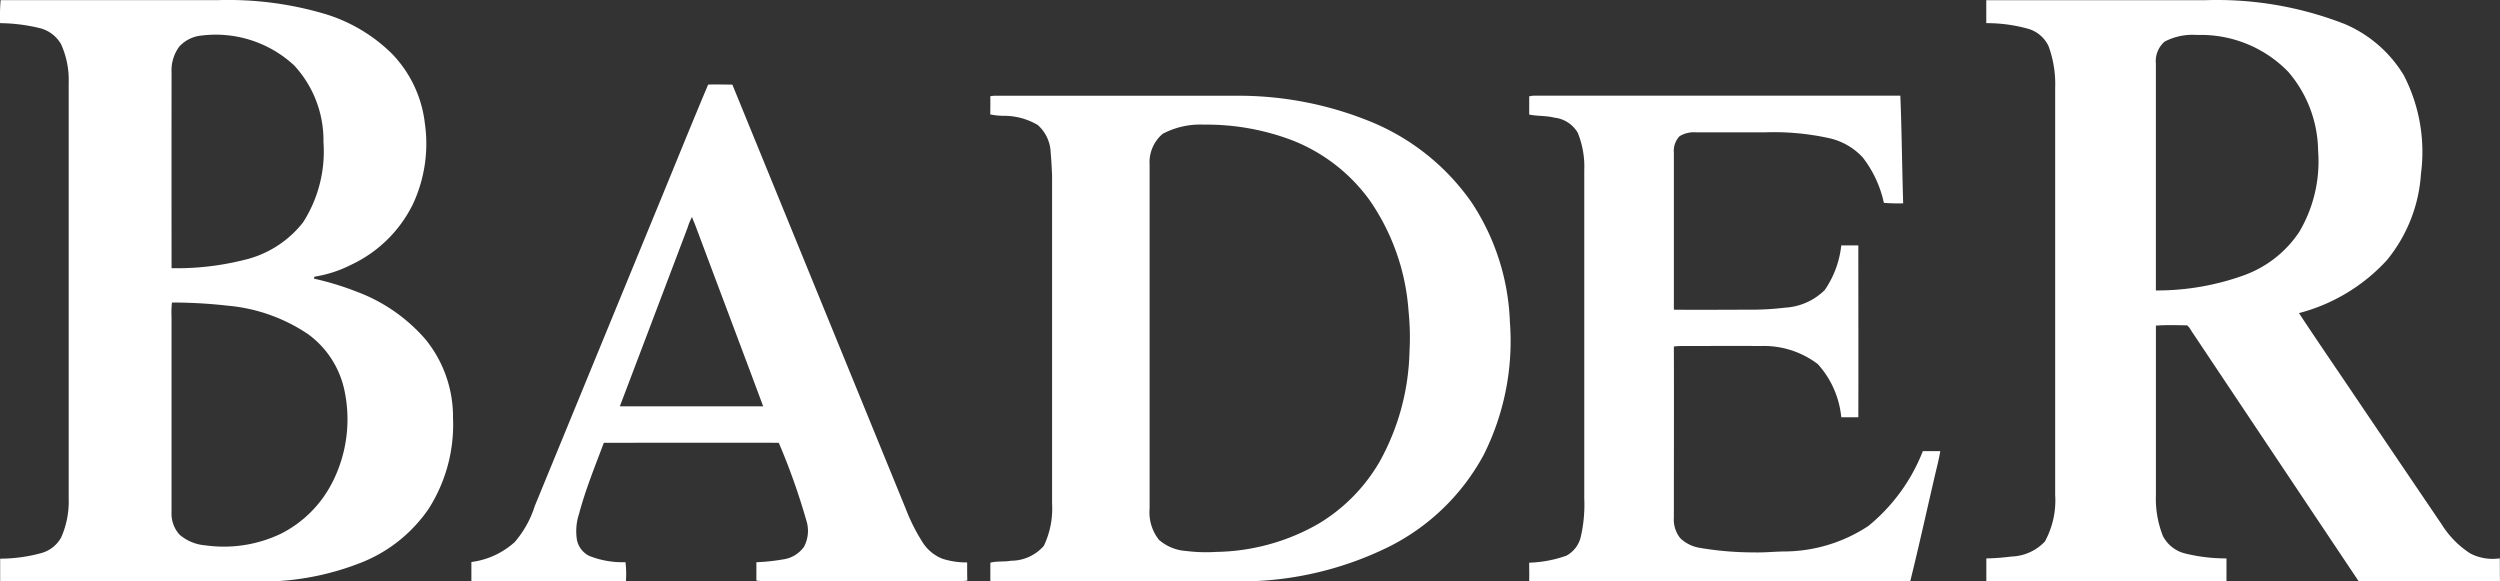 <svg id="logoHeader" data-name="LOGO FIXE" xmlns="http://www.w3.org/2000/svg" width="88" height="20.467" viewBox="0 0 88 20.467">
  <rect x="0" y="0" width="88" height="20.467" fill="#333333" stroke="none"/>
  <path id="Tracé_411" data-name="Tracé 411" d="M1521.24,29.28a1.711,1.711,0,0,1-1.04-.172,3.282,3.282,0,0,1-1.005-1.022q-1.5-2.213-3-4.431c-.671-1-1.363-2-2.024-3.007a6.375,6.375,0,0,0,3.094-1.863,5.325,5.325,0,0,0,1.2-3.042,5.878,5.878,0,0,0-.606-3.469,4.47,4.47,0,0,0-2.075-1.8,12.353,12.353,0,0,0-4.888-.841c-2.573,0-5.16,0-7.732,0,0,.27,0,.539,0,.809a5.37,5.37,0,0,1,1.517.211,1.143,1.143,0,0,1,.678.605,3.9,3.9,0,0,1,.23,1.47q0,7.159,0,14.318a3.018,3.018,0,0,1-.361,1.641,1.689,1.689,0,0,1-1.182.53,7.812,7.812,0,0,1-.88.066c0,.27,0,.54,0,.811h8.453c0-.27,0-.541,0-.811a6.02,6.02,0,0,1-1.453-.173,1.2,1.2,0,0,1-.783-.613,3.557,3.557,0,0,1-.248-1.451c0-1.986,0-3.972,0-5.957.359-.028.731-.015,1.091-.01.093.057.147.193.214.28q2.915,4.367,5.836,8.734c1.5,0,3.01,0,4.515,0a2.348,2.348,0,0,0,.456-.019C1521.239,29.809,1521.245,29.544,1521.24,29.28Zm-8.937-9.988a9.032,9.032,0,0,1-3.169.559c0-2.662,0-5.325,0-7.987a.906.906,0,0,1,.31-.774,2.135,2.135,0,0,1,1.143-.232,4.286,4.286,0,0,1,3.209,1.3,4.331,4.331,0,0,1,1.048,2.776,4.864,4.864,0,0,1-.664,2.857A3.942,3.942,0,0,1,1512.3,19.292Z" transform="translate(-1433.247 -9.627)" fill="#fff"/>
  <path id="Tracé_412" data-name="Tracé 412" d="M1241.728,64.352c4.3,0,8.607,0,12.9,0,.051,1.263.06,2.524.1,3.789a5.947,5.947,0,0,1-.68-.017,3.97,3.97,0,0,0-.745-1.6,2.292,2.292,0,0,0-1.2-.681,9.065,9.065,0,0,0-2.266-.2c-.8,0-1.6,0-2.4,0a.957.957,0,0,0-.581.136.751.751,0,0,0-.2.579c0,1.842,0,3.685,0,5.527.874.01,1.749,0,2.623,0a9.929,9.929,0,0,0,1.289-.071,2.156,2.156,0,0,0,1.4-.622,3.415,3.415,0,0,0,.581-1.571h.6c0,2.017.007,4.035,0,6.051-.2,0-.4,0-.6,0a3.251,3.251,0,0,0-.827-1.872,3.138,3.138,0,0,0-2.013-.636c-.922-.007-1.844,0-2.765,0a2.508,2.508,0,0,0-.288.016c.007,2.006,0,4.013,0,6.02a1.046,1.046,0,0,0,.229.732,1.287,1.287,0,0,0,.67.334,11.215,11.215,0,0,0,1.905.162c.349.012.7-.025,1.045-.032a5.407,5.407,0,0,0,3-.9,6.4,6.4,0,0,0,1.915-2.633c.2,0,.409,0,.614,0-.041.245-.1.487-.159.729-.3,1.284-.583,2.578-.9,3.859q-6.415-.009-12.833,0a3.5,3.5,0,0,1-.579-.018c.006-.214,0-.428,0-.642a4.347,4.347,0,0,0,1.307-.246,1.012,1.012,0,0,0,.508-.659,5.035,5.035,0,0,0,.124-1.36q0-5.777,0-11.552a3.16,3.16,0,0,0-.229-1.317,1.091,1.091,0,0,0-.827-.532c-.291-.075-.594-.047-.882-.109,0-.214,0-.428,0-.642A1.145,1.145,0,0,1,1241.728,64.352Z" transform="translate(-1187.736 -60.984)" fill="#fff"/>
  <path id="Tracé_413" data-name="Tracé 413" d="M950.871,72.343a8.14,8.14,0,0,0-1.344-4.2,8.044,8.044,0,0,0-3.587-2.86,12.309,12.309,0,0,0-4.547-.9c-2.885,0-5.78,0-8.665,0a1.139,1.139,0,0,0-.147.018c.006.213,0,.426,0,.64a2.462,2.462,0,0,0,.516.049,2.324,2.324,0,0,1,1.156.324,1.36,1.36,0,0,1,.454.972c.024.265.038.533.049.8q0,5.776,0,11.552a3.037,3.037,0,0,1-.29,1.489,1.534,1.534,0,0,1-1.152.524c-.24.043-.5.007-.731.069,0,.213,0,.427,0,.641a2.85,2.85,0,0,0,.517.019h8.3a11.843,11.843,0,0,0,5.169-1.2,7.71,7.71,0,0,0,3.382-3.26A8.922,8.922,0,0,0,950.871,72.343ZM947.337,73.4a8.355,8.355,0,0,1-1.043,3.849,6.113,6.113,0,0,1-2.16,2.2,7.452,7.452,0,0,1-3.6.991,5.642,5.642,0,0,1-1.073-.034,1.6,1.6,0,0,1-.941-.39,1.551,1.551,0,0,1-.331-1.1q0-6.05,0-12.105a1.313,1.313,0,0,1,.461-1.088A2.834,2.834,0,0,1,940.1,65.4a8.485,8.485,0,0,1,3.128.559,6.111,6.111,0,0,1,2.7,2.093,7.806,7.806,0,0,1,1.377,3.923A9.031,9.031,0,0,1,947.337,73.4Z" transform="translate(-897.723 -61.013)" fill="#fff"/>
  <path id="Tracé_414" data-name="Tracé 414" d="M652.825,74.794a2.743,2.743,0,0,1-.871-.13,1.461,1.461,0,0,1-.671-.539,6.549,6.549,0,0,1-.622-1.227q-3.05-7.461-6.1-14.923c-.284,0-.569-.011-.852,0-.635,1.5-1.253,3.044-1.878,4.553q-2.113,5.141-4.226,10.284a3.6,3.6,0,0,1-.707,1.268,2.817,2.817,0,0,1-1.523.7c0,.226,0,.452,0,.678,1.813.006,3.626,0,5.439,0a3.518,3.518,0,0,0-.015-.672,3.181,3.181,0,0,1-1.275-.221.807.807,0,0,1-.433-.559,1.94,1.94,0,0,1,.074-.923c.222-.842.566-1.682.872-2.5,2.052,0,4.106-.006,6.158,0a23.147,23.147,0,0,1,.971,2.738,1.188,1.188,0,0,1-.082.92,1.078,1.078,0,0,1-.734.446,6.844,6.844,0,0,1-.943.1c0,.216,0,.431,0,.647a2.907,2.907,0,0,0,.517.019h6.391a2.907,2.907,0,0,0,.517-.019C652.825,75.226,652.827,75.01,652.825,74.794ZM640.6,69.3q1.193-3.141,2.383-6.283a2.187,2.187,0,0,1,.157-.382c.04.108.088.212.128.32.79,2.116,1.591,4.229,2.379,6.346C643.969,69.3,642.287,69.3,640.6,69.3Z" transform="translate(-618.782 -54.997)" fill="#fff"/>
  <path id="Tracé_415" data-name="Tracé 415" d="M381.279,24.292a4.32,4.32,0,0,0-.968-2.766,5.952,5.952,0,0,0-2.436-1.684,10.006,10.006,0,0,0-1.49-.453l.016-.07a4.3,4.3,0,0,0,1.29-.418,4.586,4.586,0,0,0,2.169-2.12,5.029,5.029,0,0,0,.426-2.873,4.207,4.207,0,0,0-1.163-2.443,5.7,5.7,0,0,0-2.443-1.421,11.985,11.985,0,0,0-3.686-.459c-2.546,0-5.093,0-7.639,0a6.846,6.846,0,0,0-.019.81,6.114,6.114,0,0,1,1.4.176,1.191,1.191,0,0,1,.745.562,3.054,3.054,0,0,1,.27,1.366q0,7.313,0,14.625a3.126,3.126,0,0,1-.267,1.379,1.152,1.152,0,0,1-.685.542,5.512,5.512,0,0,1-1.46.2c0,.269,0,.539,0,.808q4.6.006,9.192,0a9.551,9.551,0,0,0,3.624-.713,5.187,5.187,0,0,0,2.266-1.85A5.506,5.506,0,0,0,381.279,24.292Zm-9.907-12.167a1.4,1.4,0,0,1,.278-.913,1.221,1.221,0,0,1,.788-.382,4.06,4.06,0,0,1,3.252,1.055,3.881,3.881,0,0,1,1.029,2.7,4.623,4.623,0,0,1-.72,2.825,3.712,3.712,0,0,1-2.116,1.33,9.673,9.673,0,0,1-2.511.28Q371.369,15.572,371.372,12.125Zm5.642,14.467a4.092,4.092,0,0,1-1.793,1.775,4.66,4.66,0,0,1-2.661.409,1.576,1.576,0,0,1-.908-.377,1.1,1.1,0,0,1-.281-.788q0-3.442,0-6.883a3.158,3.158,0,0,1,.015-.5,17.682,17.682,0,0,1,1.975.113,6.009,6.009,0,0,1,2.824,1.007,3.289,3.289,0,0,1,1.258,1.908A4.889,4.889,0,0,1,377.015,26.592Z" transform="translate(-365.333 -9.58)" fill="#fff"/>
</svg>
